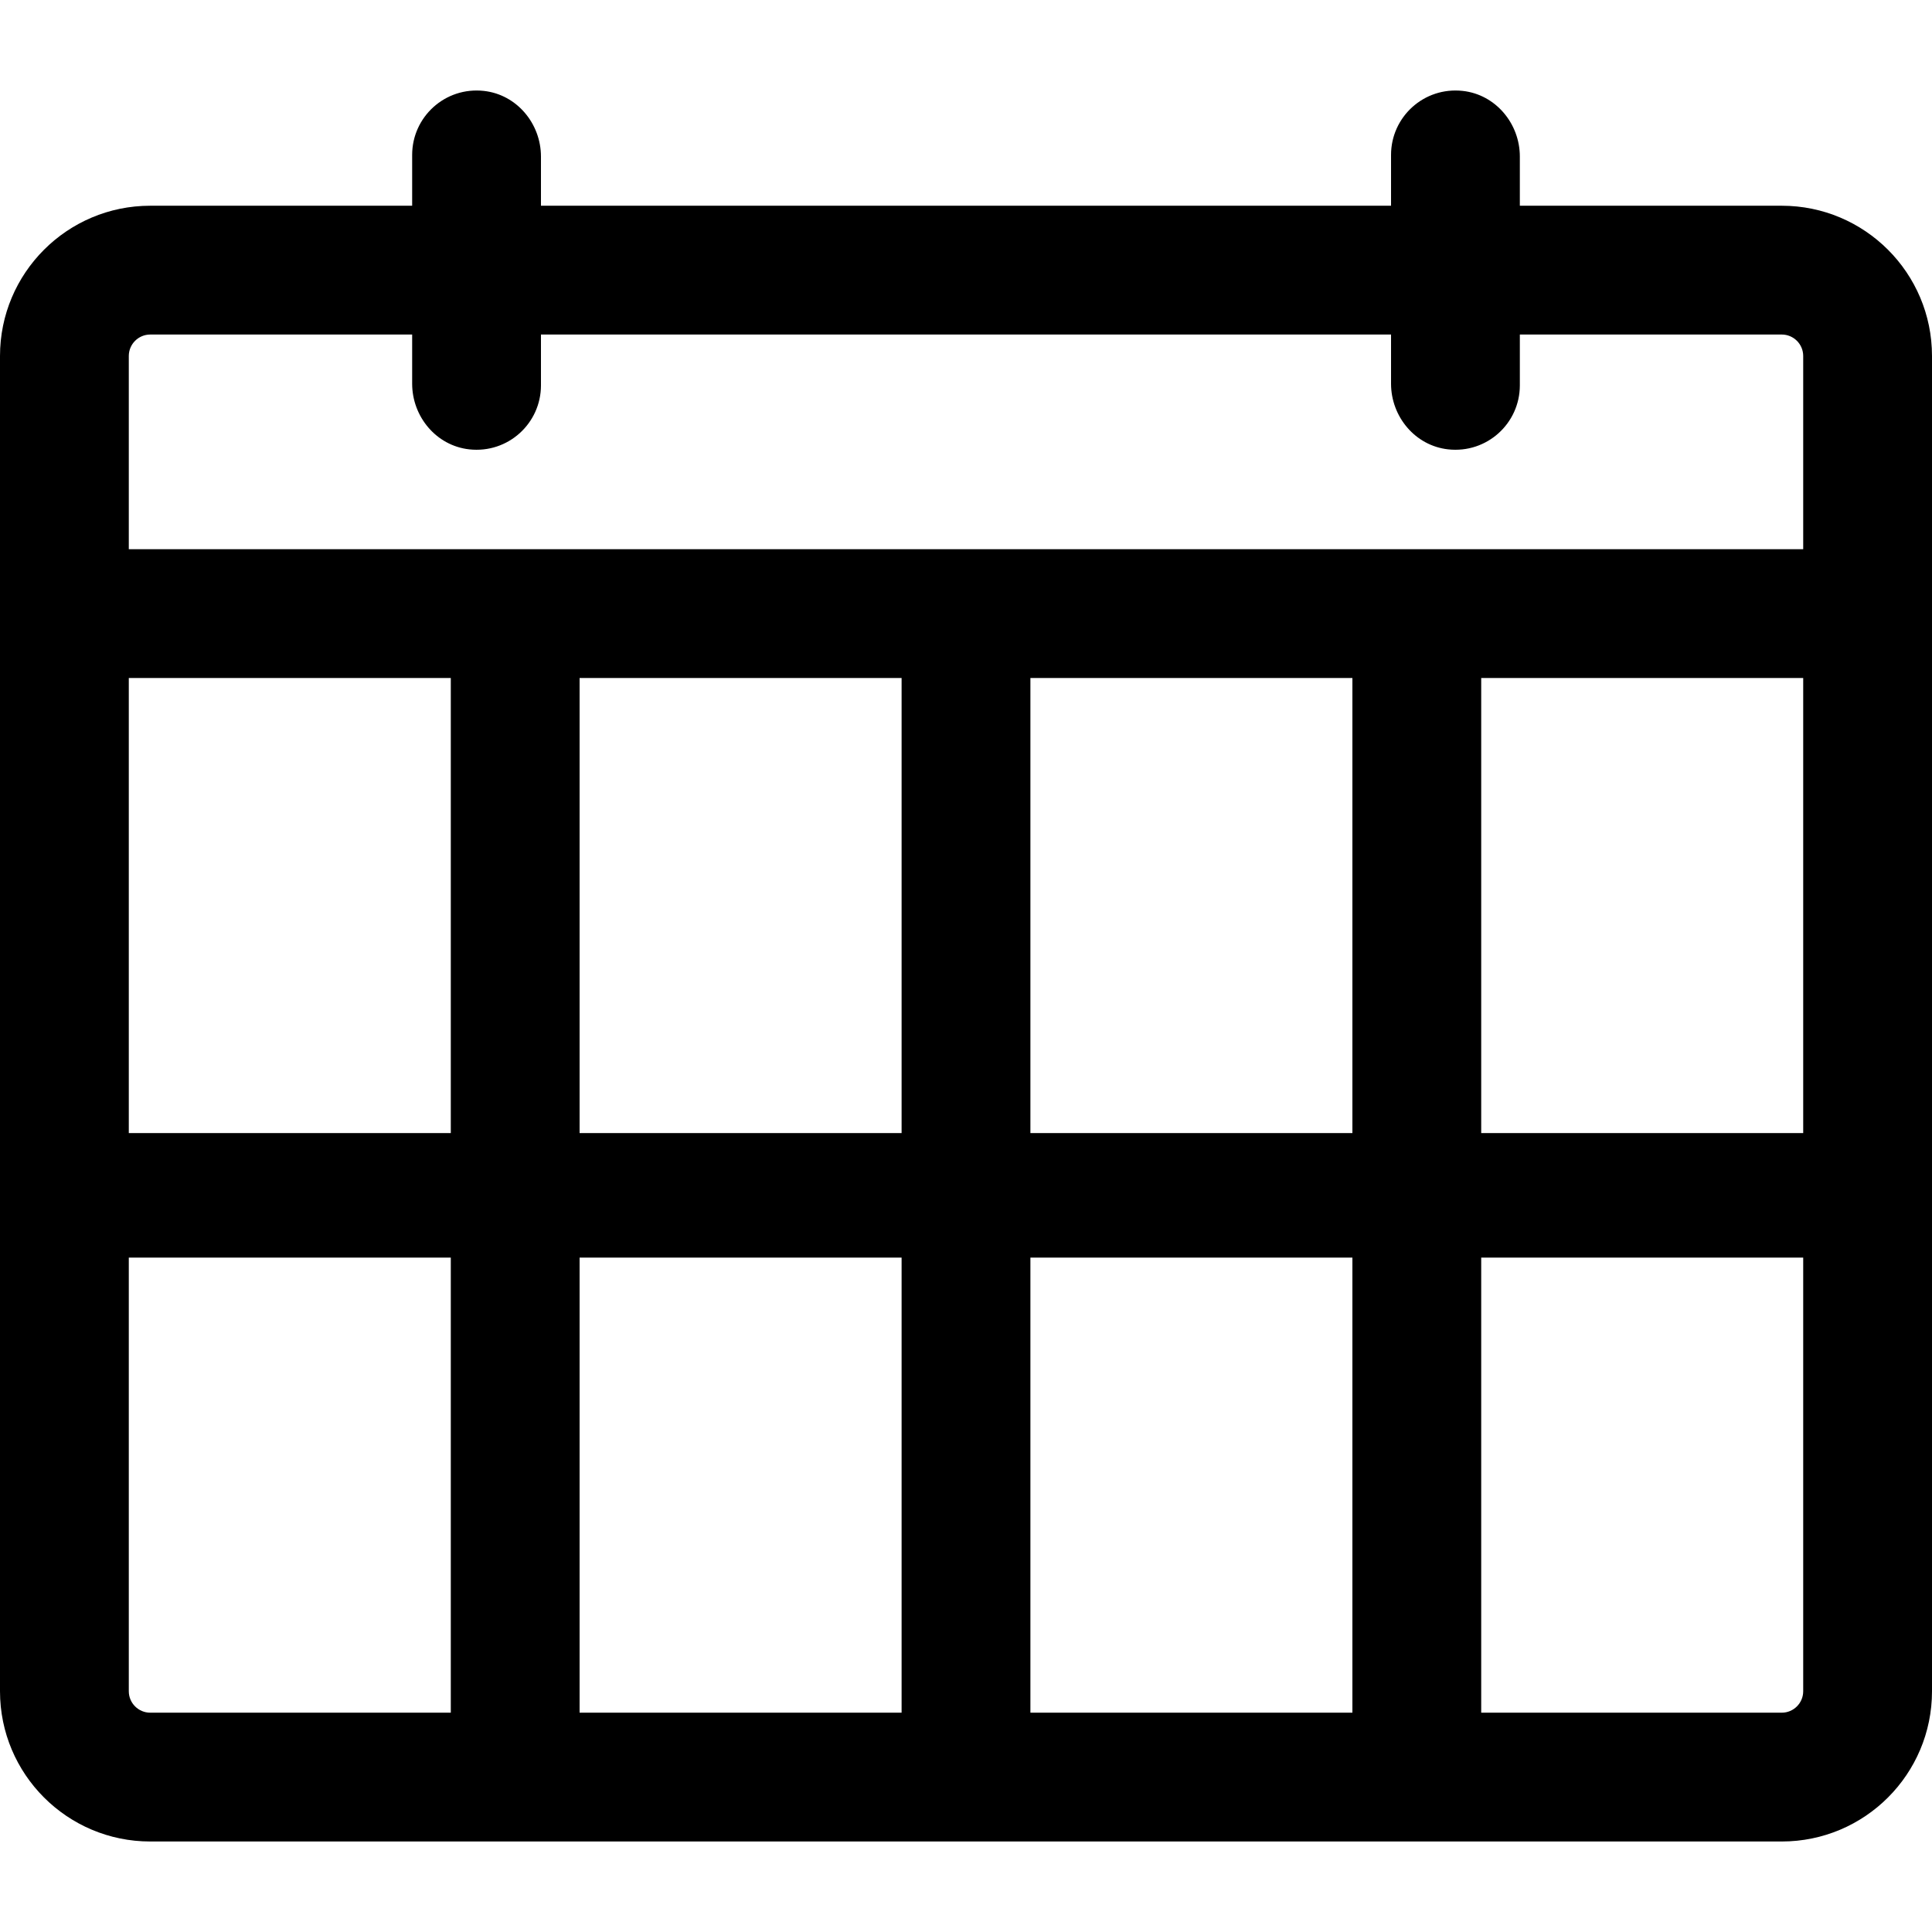 <?xml version="1.0" encoding="iso-8859-1"?>
<!-- Generator: Adobe Illustrator 19.0.0, SVG Export Plug-In . SVG Version: 6.00 Build 0)  -->
<svg version="1.1" id="Layer_1" xmlns="http://www.w3.org/2000/svg" xmlns:xlink="http://www.w3.org/1999/xlink" x="0px" y="0px"
	 viewBox="0 0 512 512" style="enable-background:new 0 0 512 512;" xml:space="preserve">
<g>
	<g>
		<path d="M472.178,54.521h-69.404V41.501c0-8.761-6.418-16.447-15.126-17.408c-10.295-1.135-19.008,6.895-19.008,16.96v13.469
			H143.36V41.501c0-8.761-6.418-16.447-15.126-17.408c-10.295-1.135-19.008,6.895-19.008,16.96v13.469H39.822
			C17.829,54.521,0,72.35,0,94.344v68.194v285.655c0,21.993,17.829,39.822,39.822,39.822h432.356
			c21.993,0,39.822-17.829,39.822-39.822V162.537V94.344C512,72.35,494.171,54.521,472.178,54.521z M119.467,453.881H39.822
			c-3.141,0-5.689-2.546-5.689-5.689V333.277h85.333V453.881z M119.467,300.281H34.133V179.677h85.333V300.281z M238.933,453.881
			H153.6V333.277h85.333V453.881z M238.933,300.281H153.6V179.677h85.333V300.281z M358.4,453.881h-85.333V333.277H358.4V453.881z
			 M358.4,300.281h-85.333V179.677H358.4V300.281z M477.867,448.192c0,3.143-2.548,5.689-5.689,5.689h-79.644V333.277h85.333
			V448.192z M477.867,300.281h-85.333V179.677h85.333V300.281z M477.867,145.544H34.133v-51.2c0-3.141,2.547-5.689,5.689-5.689
			h69.404v13.021c0,8.761,6.418,16.447,15.126,17.408c10.295,1.137,19.008-6.894,19.008-16.959v-13.47h225.28v13.021
			c0,8.761,6.418,16.447,15.126,17.408c10.295,1.137,19.008-6.894,19.008-16.959v-13.47h69.404c3.141,0,5.689,2.547,5.689,5.689
			V145.544z"/>
	</g>
</g>
<g>
</g>
<g>
</g>
<g>
</g>
<g>
</g>
<g>
</g>
<g>
</g>
<g>
</g>
<g>
</g>
<g>
</g>
<g>
</g>
<g>
</g>
<g>
</g>
<g>
</g>
<g>
</g>
<g>
</g>
</svg>
